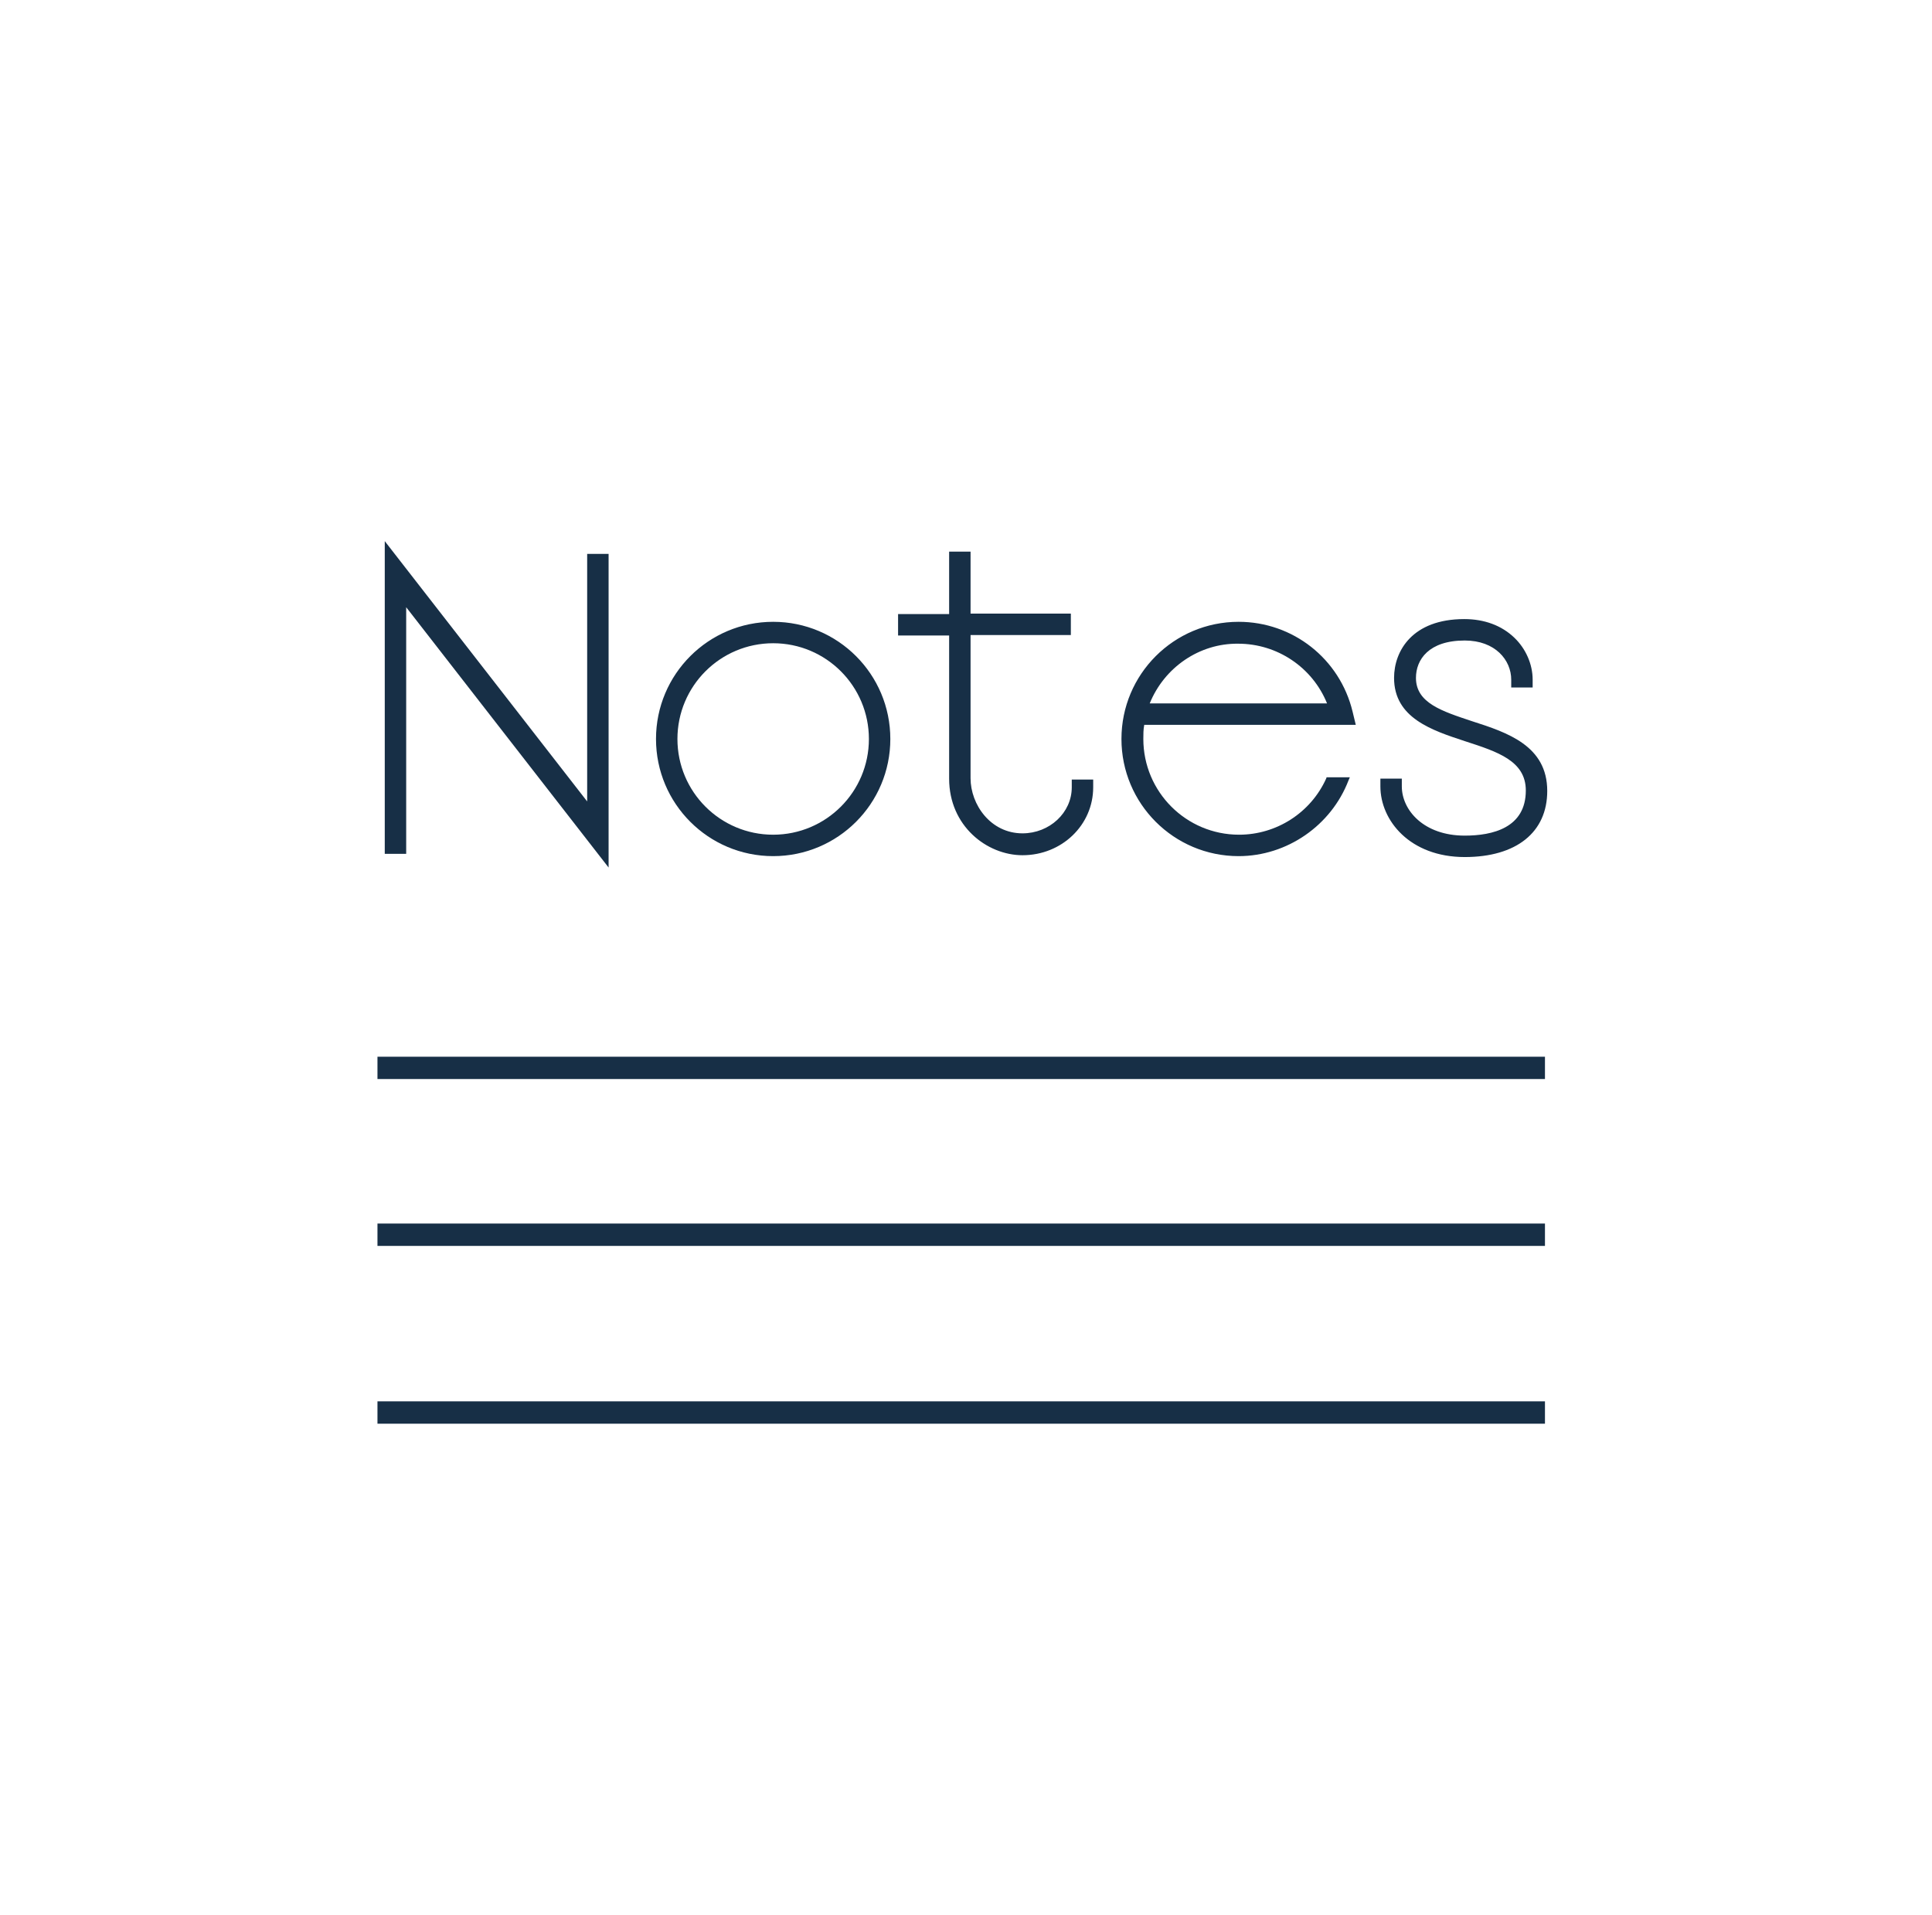<?xml version="1.0" encoding="utf-8"?>
<!-- Generator: Adobe Illustrator 25.2.0, SVG Export Plug-In . SVG Version: 6.00 Build 0)  -->
<svg version="1.1" id="Layer_1" xmlns="http://www.w3.org/2000/svg" xmlns:xlink="http://www.w3.org/1999/xlink" x="0px" y="0px"
	 viewBox="0 0 423.8 420" style="enable-background:new 0 0 423.8 420;" xml:space="preserve">
<style type="text/css">
	.st0{fill:#172F46;}
</style>
<g>
	<g>
		<path class="st0" d="M338.9,231.8H82.8v4.9h256.1L338.9,231.8L338.9,231.8z M338.9,268.4H82.8v4.9h256.1L338.9,268.4L338.9,268.4z
			 M338.9,307.4H82.8v4.9h256.1L338.9,307.4L338.9,307.4z"/>
	</g>
</g>
<g>
	<g>
		<path class="st0" d="M321.3,187.5c11,0,17.6-5.3,17.6-14.1c0-9.5-8.6-12.3-16.2-14.8c-6.8-2.2-12.7-4.1-12.7-9.9
			c0-4.2,2.9-8.7,11.2-8.7c7,0,10.7,4.6,10.7,9.1v1.2h3.7v-1.2c0-3.3-1.4-6.5-3.8-8.9c-2.7-2.6-6.3-4-10.6-4
			c-11,0-14.9,6.7-14.9,12.4c0,8.5,8.1,11.1,15.2,13.5c7.3,2.4,13.6,4.4,13.6,11.3c0,8.6-7.6,10.4-13.9,10.4
			c-9.3,0-14.3-5.8-14.3-11.3v-1.2h-3.7v1.2C303.3,179.8,309.6,187.5,321.3,187.5z"/>
		<path class="st0" d="M321.3,188c-12,0-18.5-8-18.5-15.5v-1.7h4.7v1.7c0,5.2,4.8,10.8,13.8,10.8c6.1,0,13.4-1.7,13.4-9.9
			c0-6.5-6.2-8.5-13.3-10.8c-7.3-2.4-15.6-5.1-15.6-13.9c0-5.9,4-12.9,15.4-12.9c4.4,0,8.2,1.4,11,4.1c2.5,2.4,4,5.8,4,9.2v1.7h-4.7
			v-1.7c0-4.3-3.5-8.6-10.2-8.6c-7.9,0-10.7,4.2-10.7,8.2c0,5.5,5.7,7.3,12.3,9.5c7.8,2.5,16.5,5.4,16.5,15.3
			C339.4,182.6,332.6,188,321.3,188z M303.8,171.8v0.7c0,7,6.1,14.5,17.5,14.5c10.7,0,17.1-5.1,17.1-13.6c0-9.2-8.4-11.9-15.8-14.3
			c-7-2.3-13-4.2-13-10.4c0-4.4,3.1-9.2,11.7-9.2c7.4,0,11.2,4.8,11.2,9.6v0.7h2.7v-0.7c0-3.2-1.3-6.3-3.7-8.5
			c-2.6-2.5-6.1-3.8-10.3-3.8c-10.6,0-14.4,6.4-14.4,11.9c0,8.1,7.9,10.7,14.9,13c7.5,2.4,14,4.5,14,11.7c0,7.1-5,10.9-14.4,10.9
			c-9.6,0-14.8-6.1-14.8-11.8v-0.7H303.8z"/>
	</g>
	<g>
		<polygon class="st0" points="88.6,131.8 133,188.8 133,122 129.3,122 129.3,177.2 84.9,120.2 84.9,186.8 88.6,186.8 		"/>
		<path class="st0" d="M133.5,190.3l-44.4-57.1v54.1h-4.7v-68.6l44.4,57.1v-54.3h4.7V190.3z M88.1,130.3l44.4,57.1v-64.9h-2.7v56.2
			l-44.4-57.1v64.7h2.7V130.3z"/>
	</g>
	<g>
		<path class="st0" d="M169.6,187.3c13.9,0,25.2-11.3,25.2-25.2c0-13.9-11.3-25.2-25.2-25.2c-13.9,0-25.2,11.3-25.2,25.2
			C144.4,176,155.7,187.3,169.6,187.3z M169.6,183.6c-11.8,0-21.5-9.6-21.5-21.5s9.6-21.5,21.5-21.5c11.8,0,21.5,9.6,21.5,21.5
			S181.4,183.6,169.6,183.6z"/>
		<path class="st0" d="M169.6,187.8c-14.2,0-25.7-11.5-25.7-25.7c0-14.2,11.5-25.7,25.7-25.7s25.7,11.5,25.7,25.7
			C195.3,176.3,183.8,187.8,169.6,187.8z M169.6,137.4c-13.6,0-24.7,11.1-24.7,24.7c0,13.6,11.1,24.7,24.7,24.7
			c13.6,0,24.7-11.1,24.7-24.7C194.3,148.5,183.2,137.4,169.6,137.4z M169.6,184.1c-12.1,0-22-9.9-22-22s9.9-22,22-22
			c12.1,0,22,9.9,22,22S181.7,184.1,169.6,184.1z M169.6,141.1c-11.6,0-21,9.4-21,21s9.4,21,21,21c11.6,0,21-9.4,21-21
			S181.2,141.1,169.6,141.1z"/>
	</g>
	<g>
		<path class="st0" d="M208.7,170.8c0,10.1,8.1,16.3,15.6,16.3c8.3,0,15-6.4,15-14.3v-1.2h-3.7v1.2c0,5.9-5.1,10.6-11.3,10.6
			c-7.4,0-11.9-6.5-11.9-12.6v-31.9h22v-3.7h-22v-13.6h-3.7v13.6h-11.2v3.7h11.2V170.8z"/>
		<path class="st0" d="M224.3,187.6c-7.8,0-16.1-6.4-16.1-16.8v-31.4h-11.2v-4.7h11.2V121h4.7v13.6h22v4.7h-22v31.4
			c0,5.8,4.4,12.1,11.4,12.1c5.9,0,10.8-4.5,10.8-10.1v-1.7h4.7v1.7C239.8,181,232.9,187.6,224.3,187.6z M197.9,138.4h11.2v32.4
			c0,9.8,7.9,15.8,15.1,15.8c8,0,14.5-6.2,14.5-13.8v-0.7h-2.7v0.7c0,6.1-5.3,11.1-11.8,11.1c-7.7,0-12.4-6.8-12.4-13.1v-32.4h22
			v-2.7h-22V122h-2.7v13.6h-11.2V138.4z"/>
	</g>
	<g>
		<path class="st0" d="M291.2,171c-3.4,7.6-11.1,12.6-19.6,12.6c-11.8,0-21.5-9.6-21.5-21.5c0-1.2,0.1-2.4,0.3-3.6h46.2l-0.5-2.3
			c-2.7-11.3-12.8-19.3-24.5-19.3c-13.9,0-25.2,11.3-25.2,25.2c0,13.9,11.3,25.2,25.2,25.2c10.5,0,19.9-6.6,23.6-16.3H291.2z
			 M271.7,140.6c9.1,0,17.2,5.7,20.2,14.1h-40.4C254.5,146.4,262.6,140.6,271.7,140.6z"/>
		<path class="st0" d="M271.7,187.8c-14.2,0-25.7-11.5-25.7-25.7c0-14.2,11.5-25.7,25.7-25.7c11.9,0,22.2,8.1,25,19.7l0.7,2.9h-46.4
			c-0.2,1-0.2,2.1-0.2,3.1c0,11.6,9.4,21,21,21c8.2,0,15.7-4.8,19.1-12.3l0.1-0.3h5.1l-0.3,0.7C292,181.1,282.3,187.8,271.7,187.8z
			 M271.7,137.4c-13.6,0-24.7,11.1-24.7,24.7c0,13.6,11.1,24.7,24.7,24.7c10,0,19.1-6.1,22.8-15.3h-3c-3.6,7.7-11.4,12.6-19.9,12.6
			c-12.1,0-22-9.9-22-22c0-1.2,0.1-2.5,0.3-3.7l0.1-0.4h46l-0.4-1.7C293,145.2,283.1,137.4,271.7,137.4z M292.6,155.3h-41.8l0.2-0.7
			c3.1-8.7,11.4-14.5,20.7-14.5c9.2,0,17.5,5.8,20.7,14.5L292.6,155.3z M252.2,154.3h38.9c-3.2-7.9-10.9-13.1-19.5-13.1
			C263.1,141.1,255.4,146.4,252.2,154.3z"/>
	</g>
</g>
</svg>

